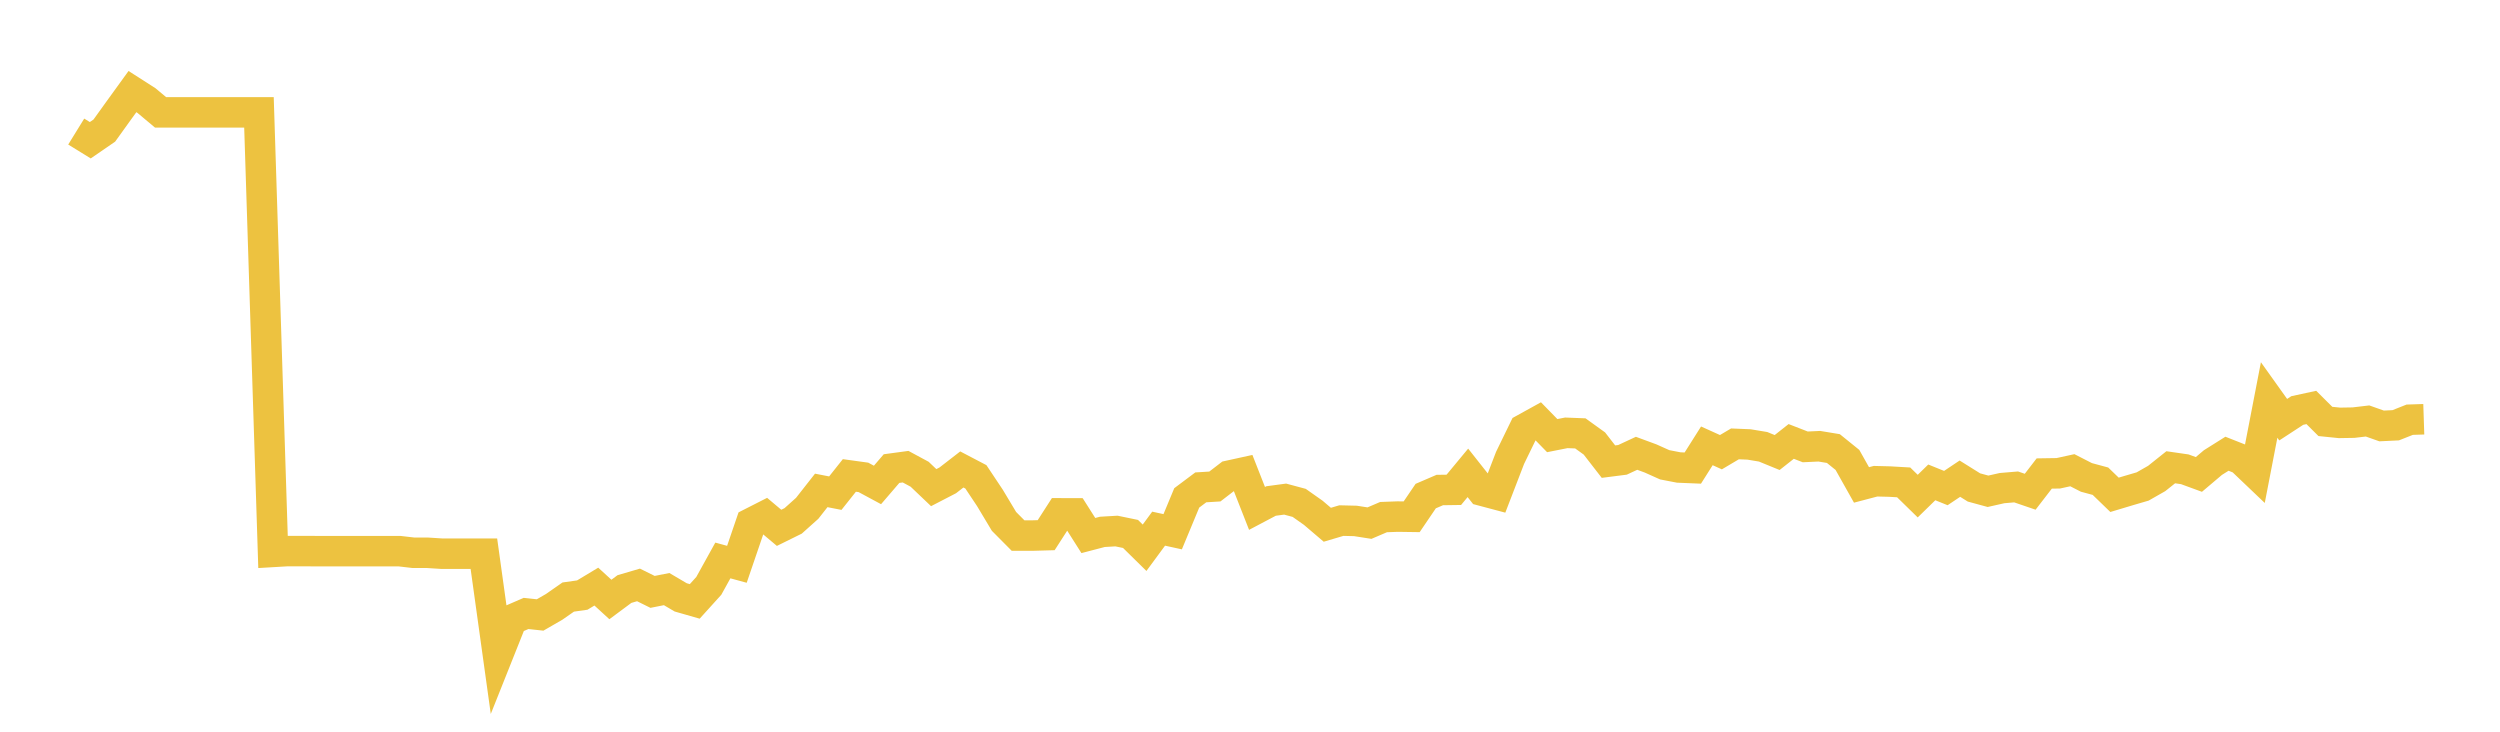 <svg width="164" height="48" xmlns="http://www.w3.org/2000/svg" xmlns:xlink="http://www.w3.org/1999/xlink"><path fill="none" stroke="rgb(237,194,64)" stroke-width="2" d="M5,8.631L5.922,9.2L6.844,8.566L7.766,7.283L8.689,6.008L9.611,6.599L10.533,7.371L11.455,7.371L12.377,7.371L13.299,7.371L14.222,7.371L15.144,7.371L16.066,7.371L16.988,7.371L17.91,36.205L18.832,36.151L19.754,36.151L20.677,36.155L21.599,36.156L22.521,36.156L23.443,36.156L24.365,36.156L25.287,36.156L26.21,36.156L27.132,36.263L28.054,36.263L28.976,36.322L29.898,36.322L30.82,36.322L31.743,36.322L32.665,42.955L33.587,40.642L34.509,40.242L35.431,40.342L36.353,39.81L37.275,39.167L38.198,39.036L39.12,38.481L40.042,39.326L40.964,38.641L41.886,38.371L42.808,38.828L43.731,38.644L44.653,39.187L45.575,39.452L46.497,38.433L47.419,36.766L48.341,37.018L49.263,34.319L50.186,33.85L51.108,34.626L52.03,34.171L52.952,33.345L53.874,32.171L54.796,32.351L55.719,31.189L56.641,31.316L57.563,31.813L58.485,30.739L59.407,30.614L60.329,31.111L61.251,31.989L62.174,31.511L63.096,30.797L64.018,31.28L64.94,32.664L65.862,34.203L66.784,35.132L67.707,35.134L68.629,35.108L69.551,33.675L70.473,33.678L71.395,35.131L72.317,34.89L73.24,34.836L74.162,35.026L75.084,35.933L76.006,34.68L76.928,34.882L77.85,32.662L78.772,31.971L79.695,31.915L80.617,31.206L81.539,31.004L82.461,33.352L83.383,32.865L84.305,32.741L85.228,32.989L86.15,33.639L87.072,34.424L87.994,34.151L88.916,34.173L89.838,34.317L90.76,33.922L91.683,33.888L92.605,33.901L93.527,32.543L94.449,32.146L95.371,32.133L96.293,31.019L97.216,32.188L98.138,32.433L99.06,30.038L99.982,28.142L100.904,27.633L101.826,28.577L102.749,28.394L103.671,28.43L104.593,29.094L105.515,30.283L106.437,30.165L107.359,29.736L108.281,30.076L109.204,30.49L110.126,30.668L111.048,30.706L111.97,29.247L112.892,29.664L113.814,29.118L114.737,29.156L115.659,29.309L116.581,29.686L117.503,28.958L118.425,29.316L119.347,29.273L120.269,29.425L121.192,30.171L122.114,31.811L123.036,31.568L123.958,31.591L124.88,31.644L125.802,32.545L126.725,31.644L127.647,32.017L128.569,31.401L129.491,31.977L130.413,32.228L131.335,32.02L132.257,31.942L133.18,32.258L134.102,31.062L135.024,31.048L135.946,30.846L136.868,31.318L137.79,31.567L138.713,32.46L139.635,32.183L140.557,31.913L141.479,31.388L142.401,30.652L143.323,30.786L144.246,31.124L145.168,30.344L146.09,29.765L147.012,30.129L147.934,31.008L148.856,26.239L149.778,27.531L150.701,26.929L151.623,26.729L152.545,27.646L153.467,27.74L154.389,27.725L155.311,27.616L156.234,27.942L157.156,27.898L158.078,27.533L159,27.503"></path></svg>